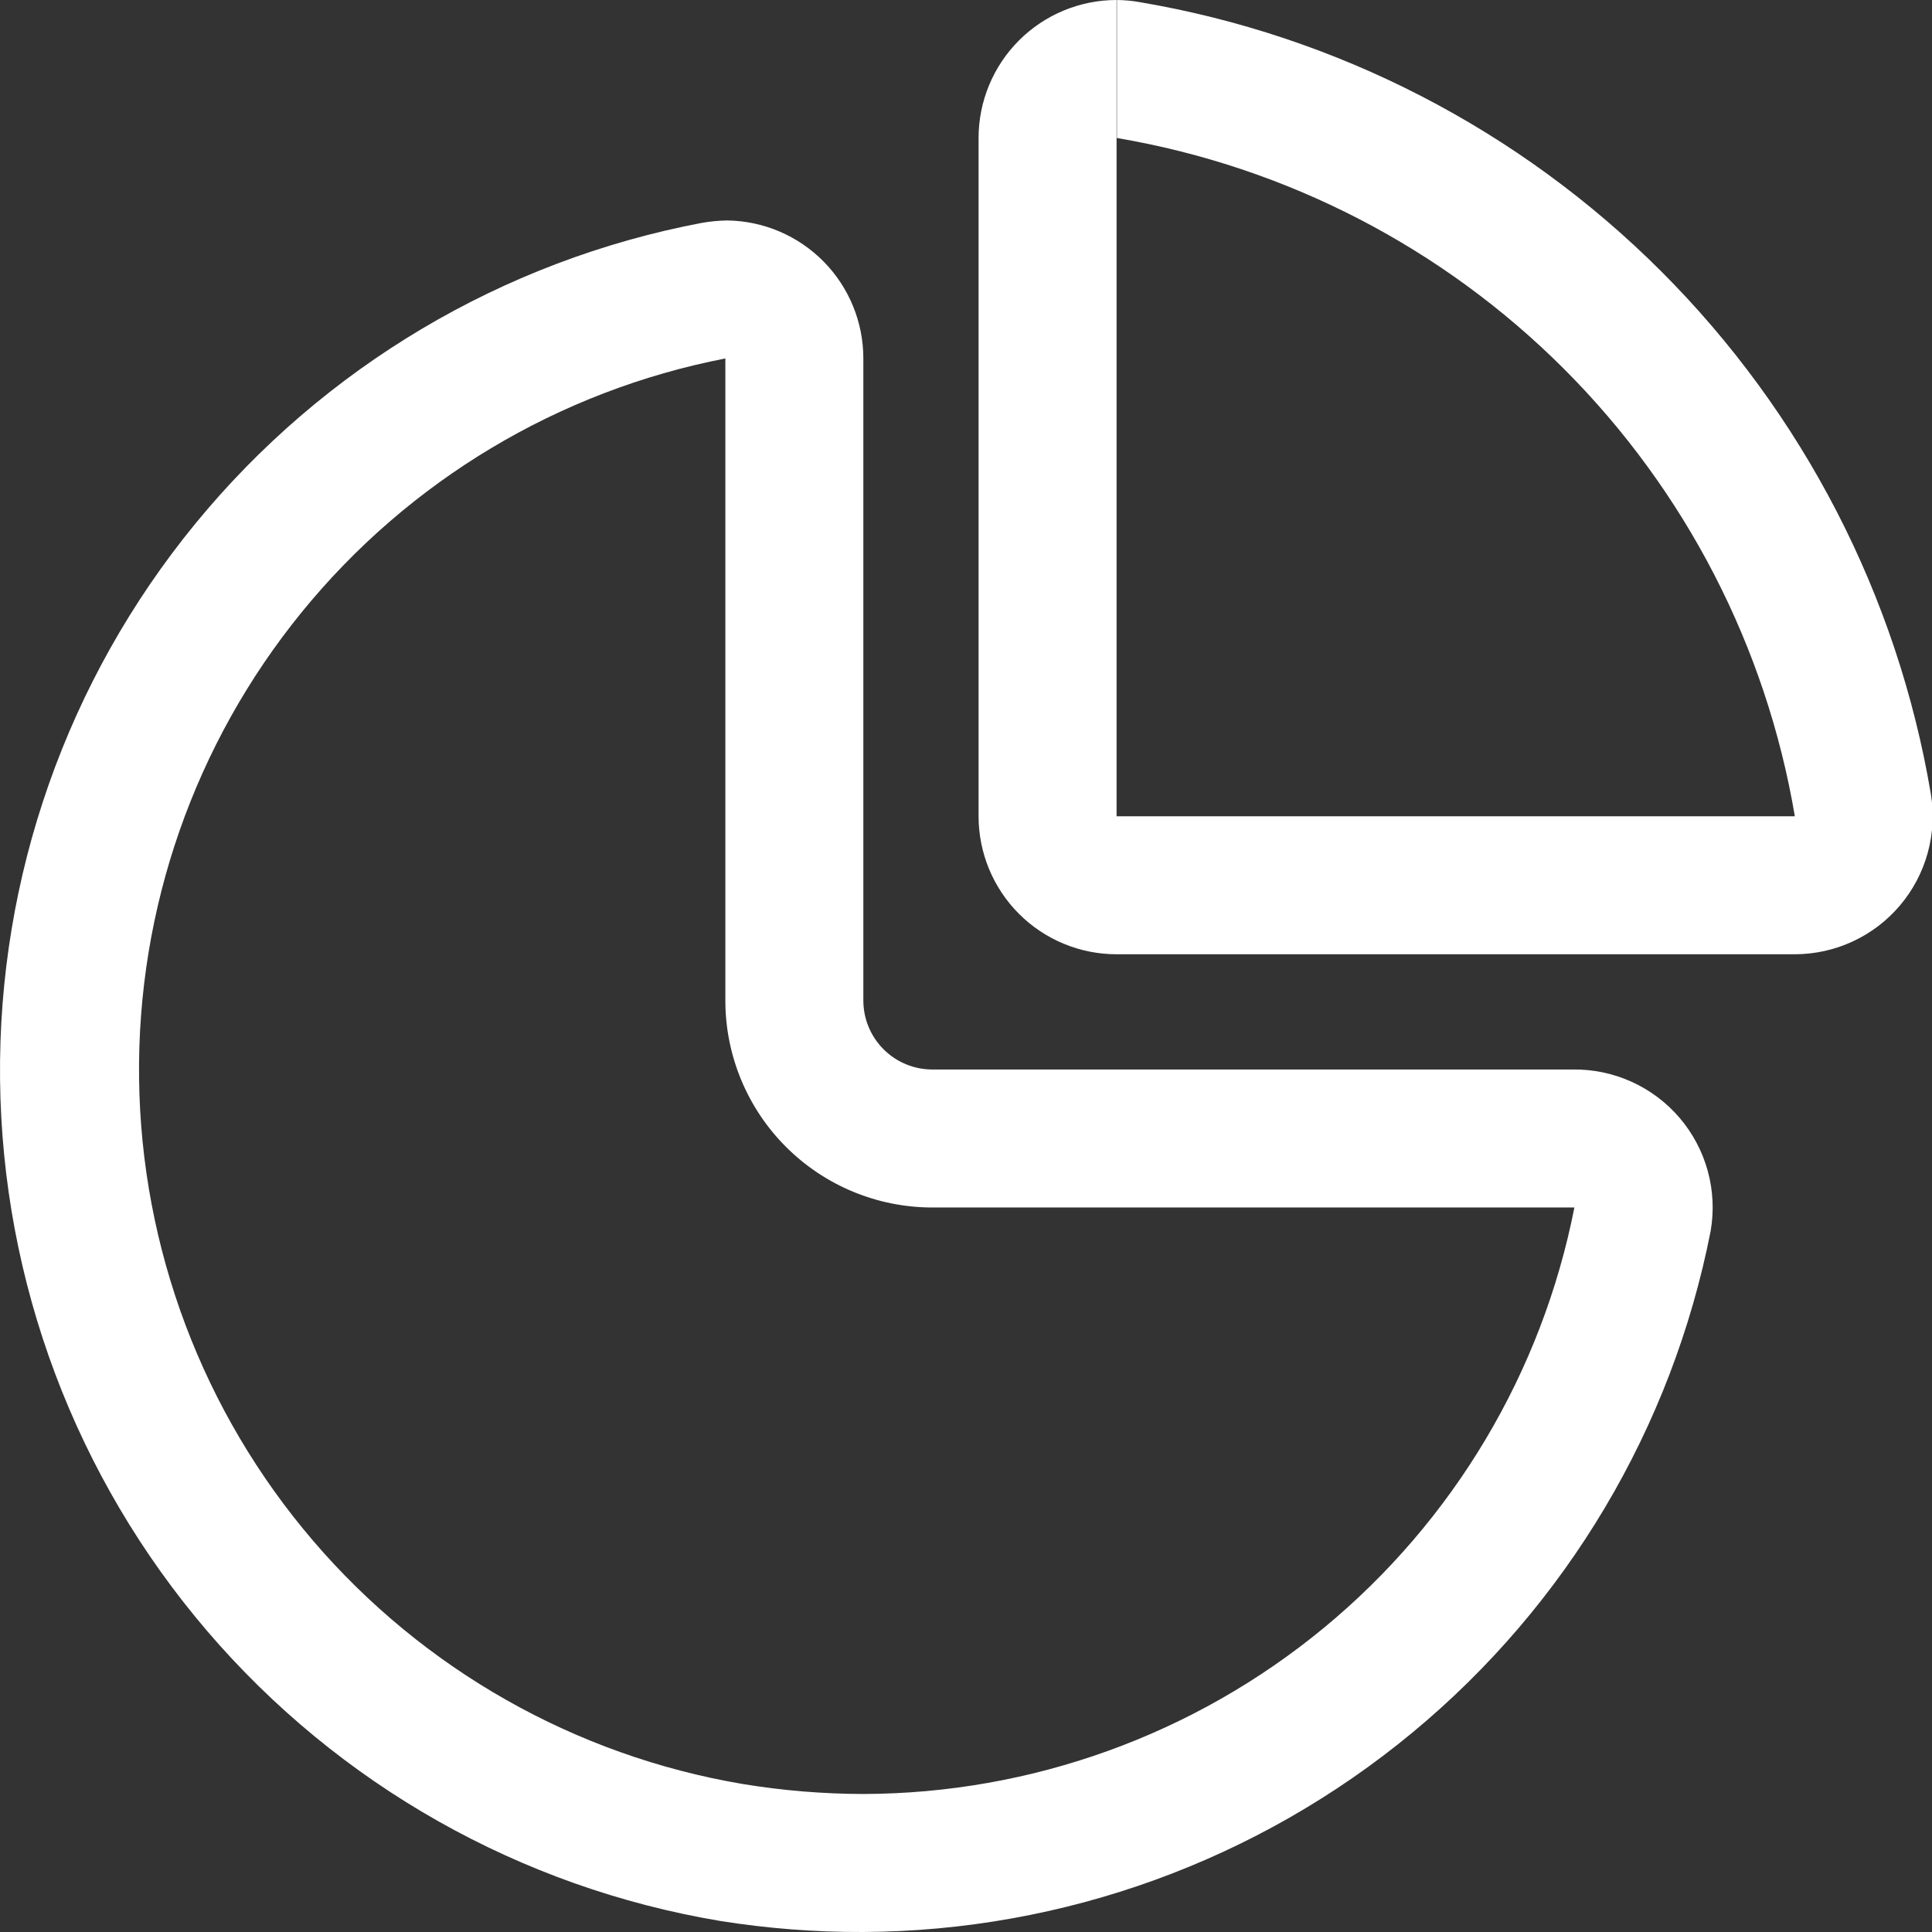 <svg width="1024" height="1024" viewBox="0 0 1024 1024" fill="none" xmlns="http://www.w3.org/2000/svg">
<rect x="0" y="0" width="1024" height="1024" fill="#333333" stroke="none"/>
<g clip-path="url(#clip0_49_2012)">
<path d="M591.991 0V73.142C681.781 88.374 764.607 131.163 828.989 195.578C893.371 259.992 936.118 342.841 951.304 432.638H591.808V0M591.808 0C572.409 0 553.805 7.706 540.089 21.423C526.372 35.14 518.666 53.744 518.666 73.142V432.638C518.666 452.037 526.372 470.641 540.089 484.358C553.805 498.075 572.409 505.781 591.808 505.781H951.304C961.922 505.767 972.41 503.441 982.039 498.966C991.668 494.49 1000.21 487.971 1007.06 479.863C1013.92 471.754 1018.93 462.25 1021.74 452.011C1024.55 441.771 1025.1 431.043 1023.35 420.57C1005.63 315.756 955.72 219.058 880.554 143.892C805.388 68.726 708.69 18.82 603.877 1.097C599.891 0.398 595.854 0.031 591.808 0Z" fill="white"/>
<path d="M384.449 189.988V530.283C384.449 559.381 396.008 587.288 416.583 607.863C437.159 628.438 465.065 639.997 494.163 639.997H834.459C817.286 727.403 770.344 806.154 701.627 862.834C632.91 919.515 546.668 950.621 457.592 950.853C436.151 950.806 414.748 949.033 393.592 945.55C304.921 930.54 224.331 884.884 165.874 816.543C107.417 748.201 74.8 661.51 73.712 571.584C72.624 481.659 103.133 394.204 159.92 324.468C216.706 254.732 296.167 207.139 384.449 189.988ZM385.546 116.845C381.009 116.917 376.485 117.345 372.015 118.125C266.575 138.109 171.526 194.552 103.516 277.568C35.507 360.584 -1.129 464.881 0.027 572.192C1.183 679.504 40.055 782.987 109.837 864.52C179.618 946.052 275.86 1000.44 381.706 1018.14C406.801 1022.15 432.18 1024.11 457.592 1024C563.841 1023.45 666.624 986.138 748.488 918.407C830.352 850.676 886.249 756.698 906.687 652.432C908.515 641.84 907.987 630.975 905.139 620.611C902.291 610.247 897.195 600.638 890.211 592.467C883.228 584.297 874.53 577.766 864.735 573.339C854.941 568.912 844.291 566.698 833.544 566.855H494.163C484.464 566.855 475.162 563.002 468.303 556.143C461.445 549.285 457.592 539.983 457.592 530.283V189.988C457.594 170.778 450.038 152.338 436.558 138.652C423.077 124.966 404.754 117.133 385.546 116.845Z" fill="white"/>
</g>
<defs>
<clipPath id="clip0_49_2012">
<rect width="1024" height="1024" fill="white"/>
</clipPath>
</defs>
</svg>
